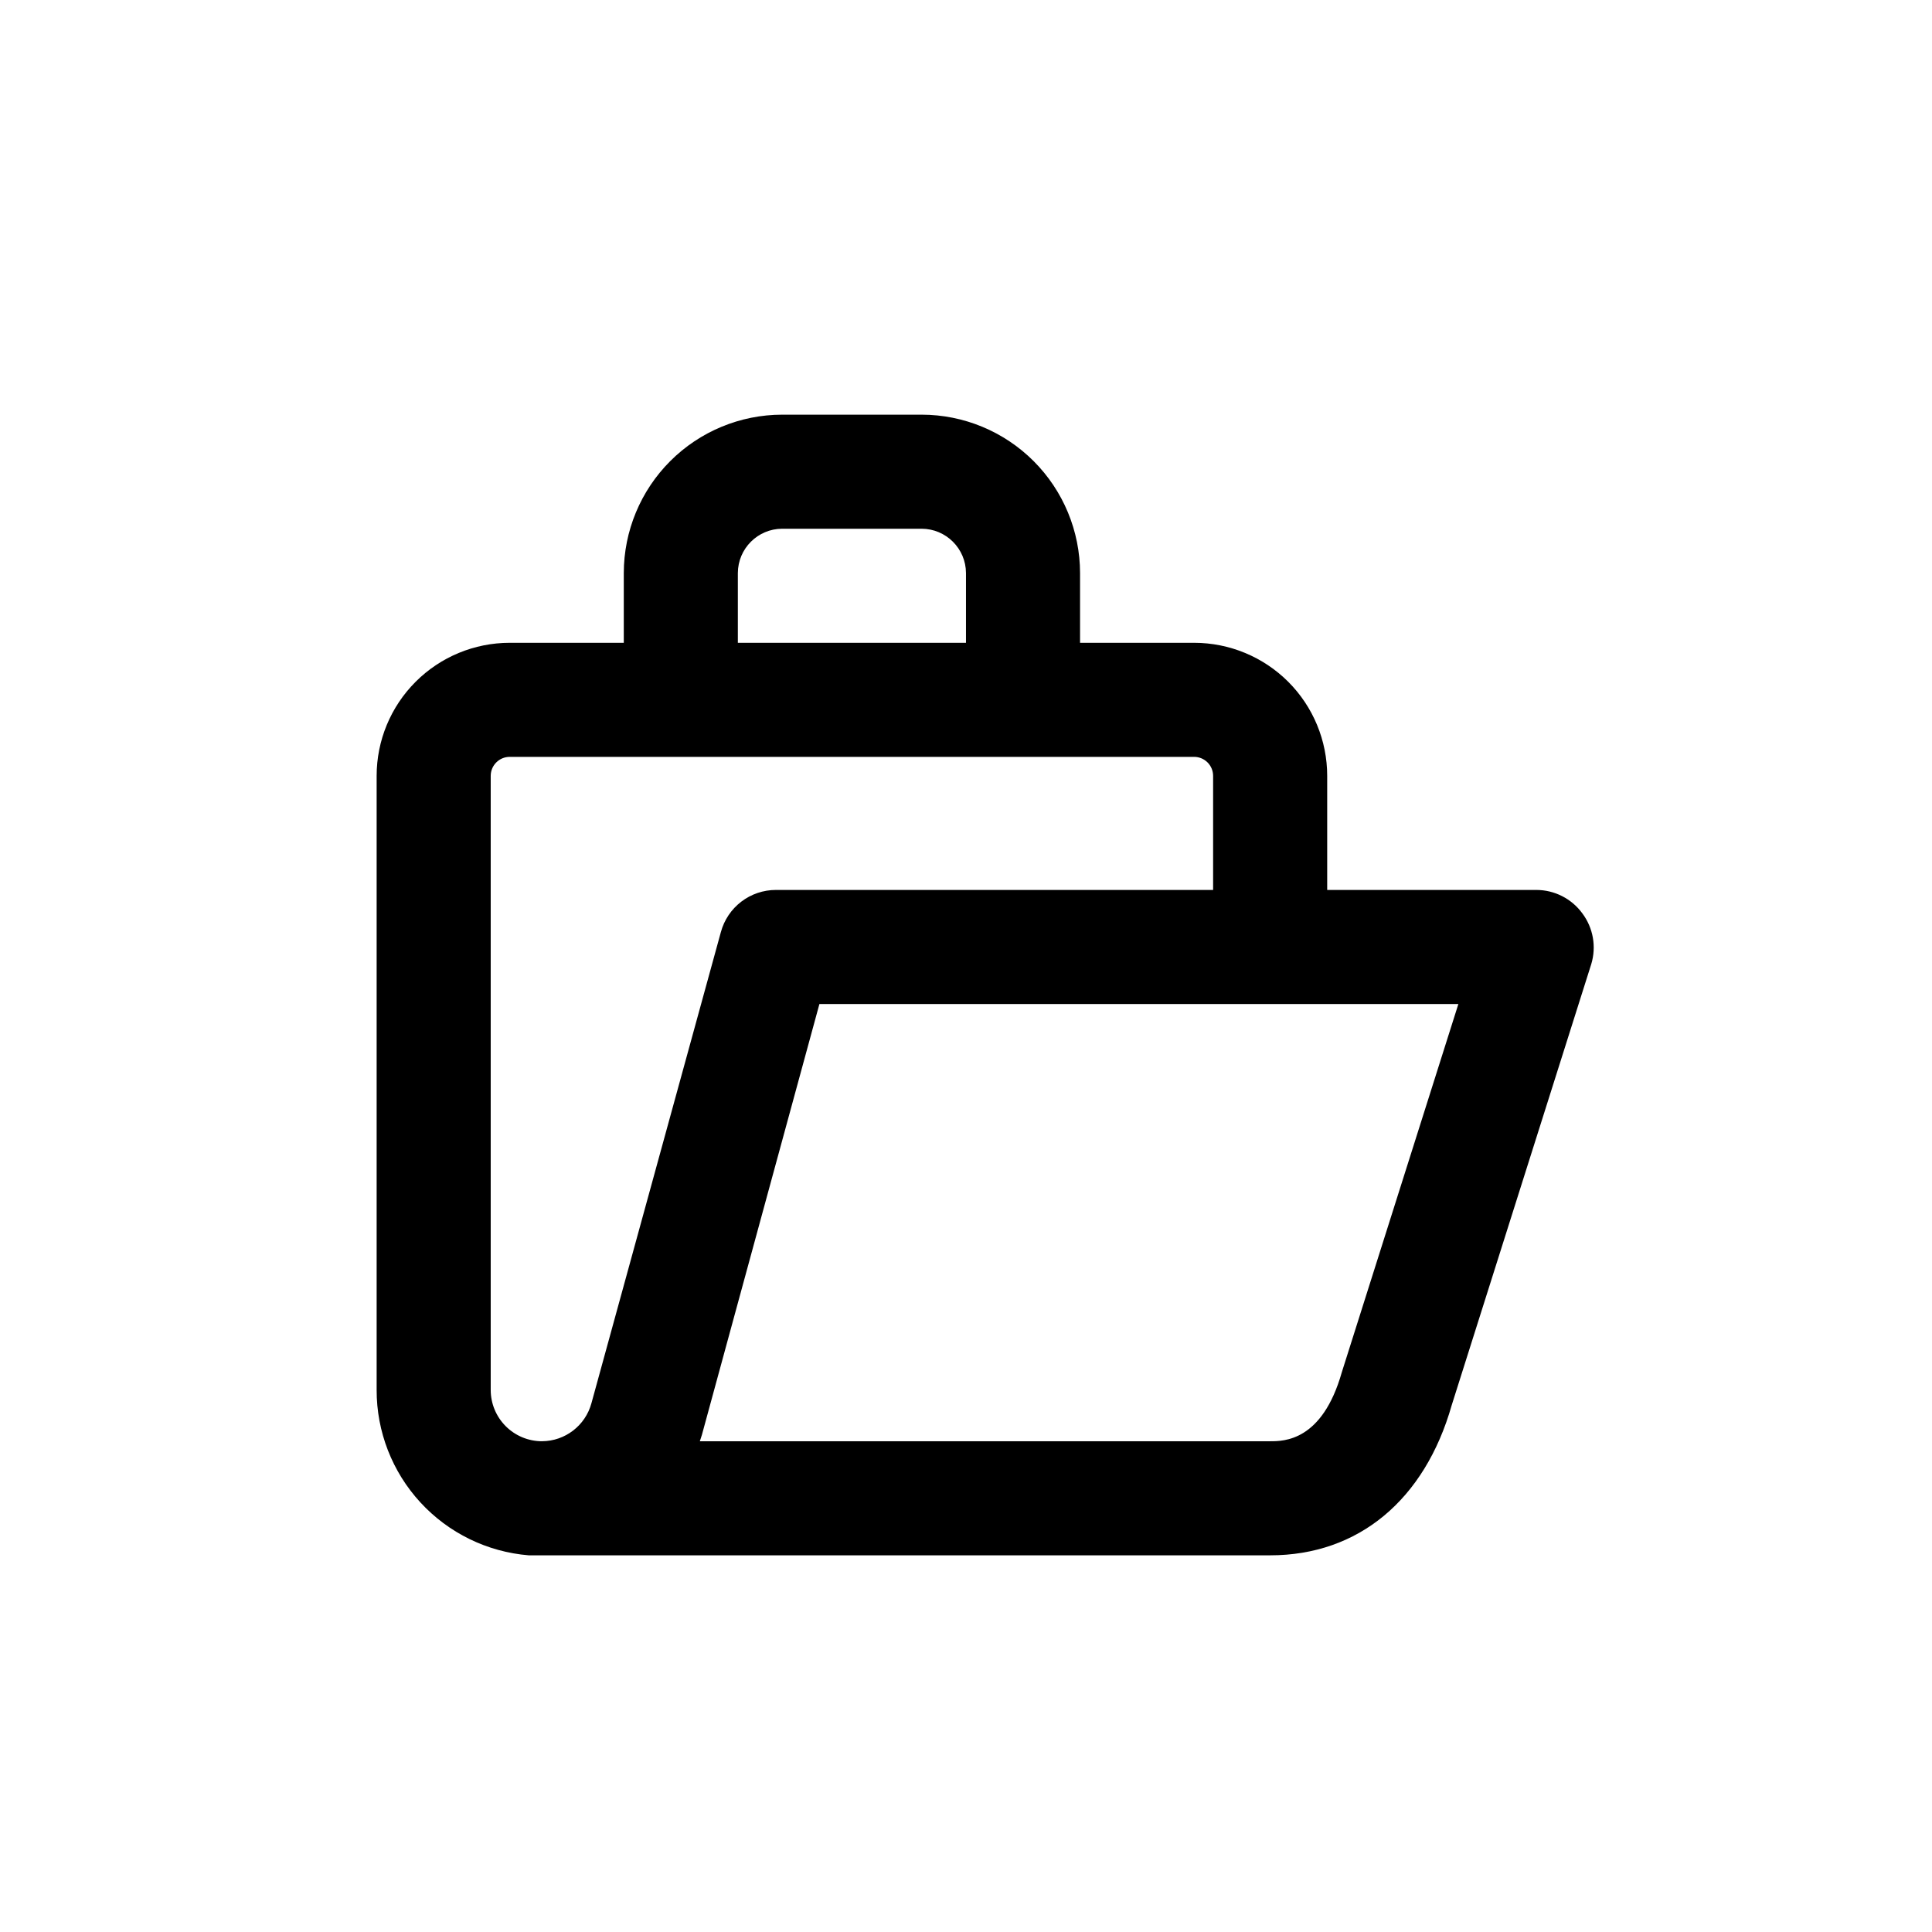 <?xml version="1.0" encoding="UTF-8"?>
<!-- Uploaded to: SVG Repo, www.svgrepo.com, Generator: SVG Repo Mixer Tools -->
<svg fill="#000000" width="800px" height="800px" version="1.1" viewBox="144 144 512 512" xmlns="http://www.w3.org/2000/svg">
 <path d="m563.33 386.04c-2.844-3.891-7.371-6.191-12.191-6.195h-55.418v-30.23c0-9.352-3.715-18.324-10.328-24.938-6.617-6.613-15.586-10.328-24.938-10.328h-30.23v-18.492c-0.012-11.125-4.438-21.793-12.305-29.66-7.867-7.867-18.535-12.293-29.664-12.305h-36.977c-11.129 0.012-21.793 4.438-29.66 12.305-7.867 7.867-12.297 18.535-12.309 29.66v18.492h-30.227c-9.355 0-18.324 3.715-24.938 10.328-6.617 6.613-10.332 15.586-10.332 24.938v162.73c-0.023 11.035 4.113 21.676 11.582 29.797 7.469 8.125 17.727 13.137 28.723 14.035h196.49c23.375 0 40.961-14.66 48.113-39.801l36.98-116.88c1.395-4.606 0.516-9.602-2.371-13.453zm-223.79-90.184c0.027-6.469 5.266-11.711 11.738-11.738h36.93c6.488 0 11.762 5.25 11.789 11.738v18.492h-60.457zm-51.895 230.09c-3.606 0-7.066-1.43-9.617-3.984-2.551-2.551-3.984-6.008-3.984-9.617v-162.73c0-2.781 2.254-5.039 5.039-5.039h181.37c1.336 0 2.617 0.531 3.562 1.477 0.945 0.945 1.473 2.227 1.473 3.562v30.23h-115.88c-3.312 0.004-6.531 1.094-9.16 3.106-2.629 2.012-4.527 4.832-5.398 8.027l-34.312 124.89c-1.605 5.918-6.965 10.043-13.098 10.074zm211.95-18.289c-5.188 18.289-15.367 18.289-18.992 18.289h-151.14l0.555-1.715 31.137-114.16h169.33z"/>
</svg>